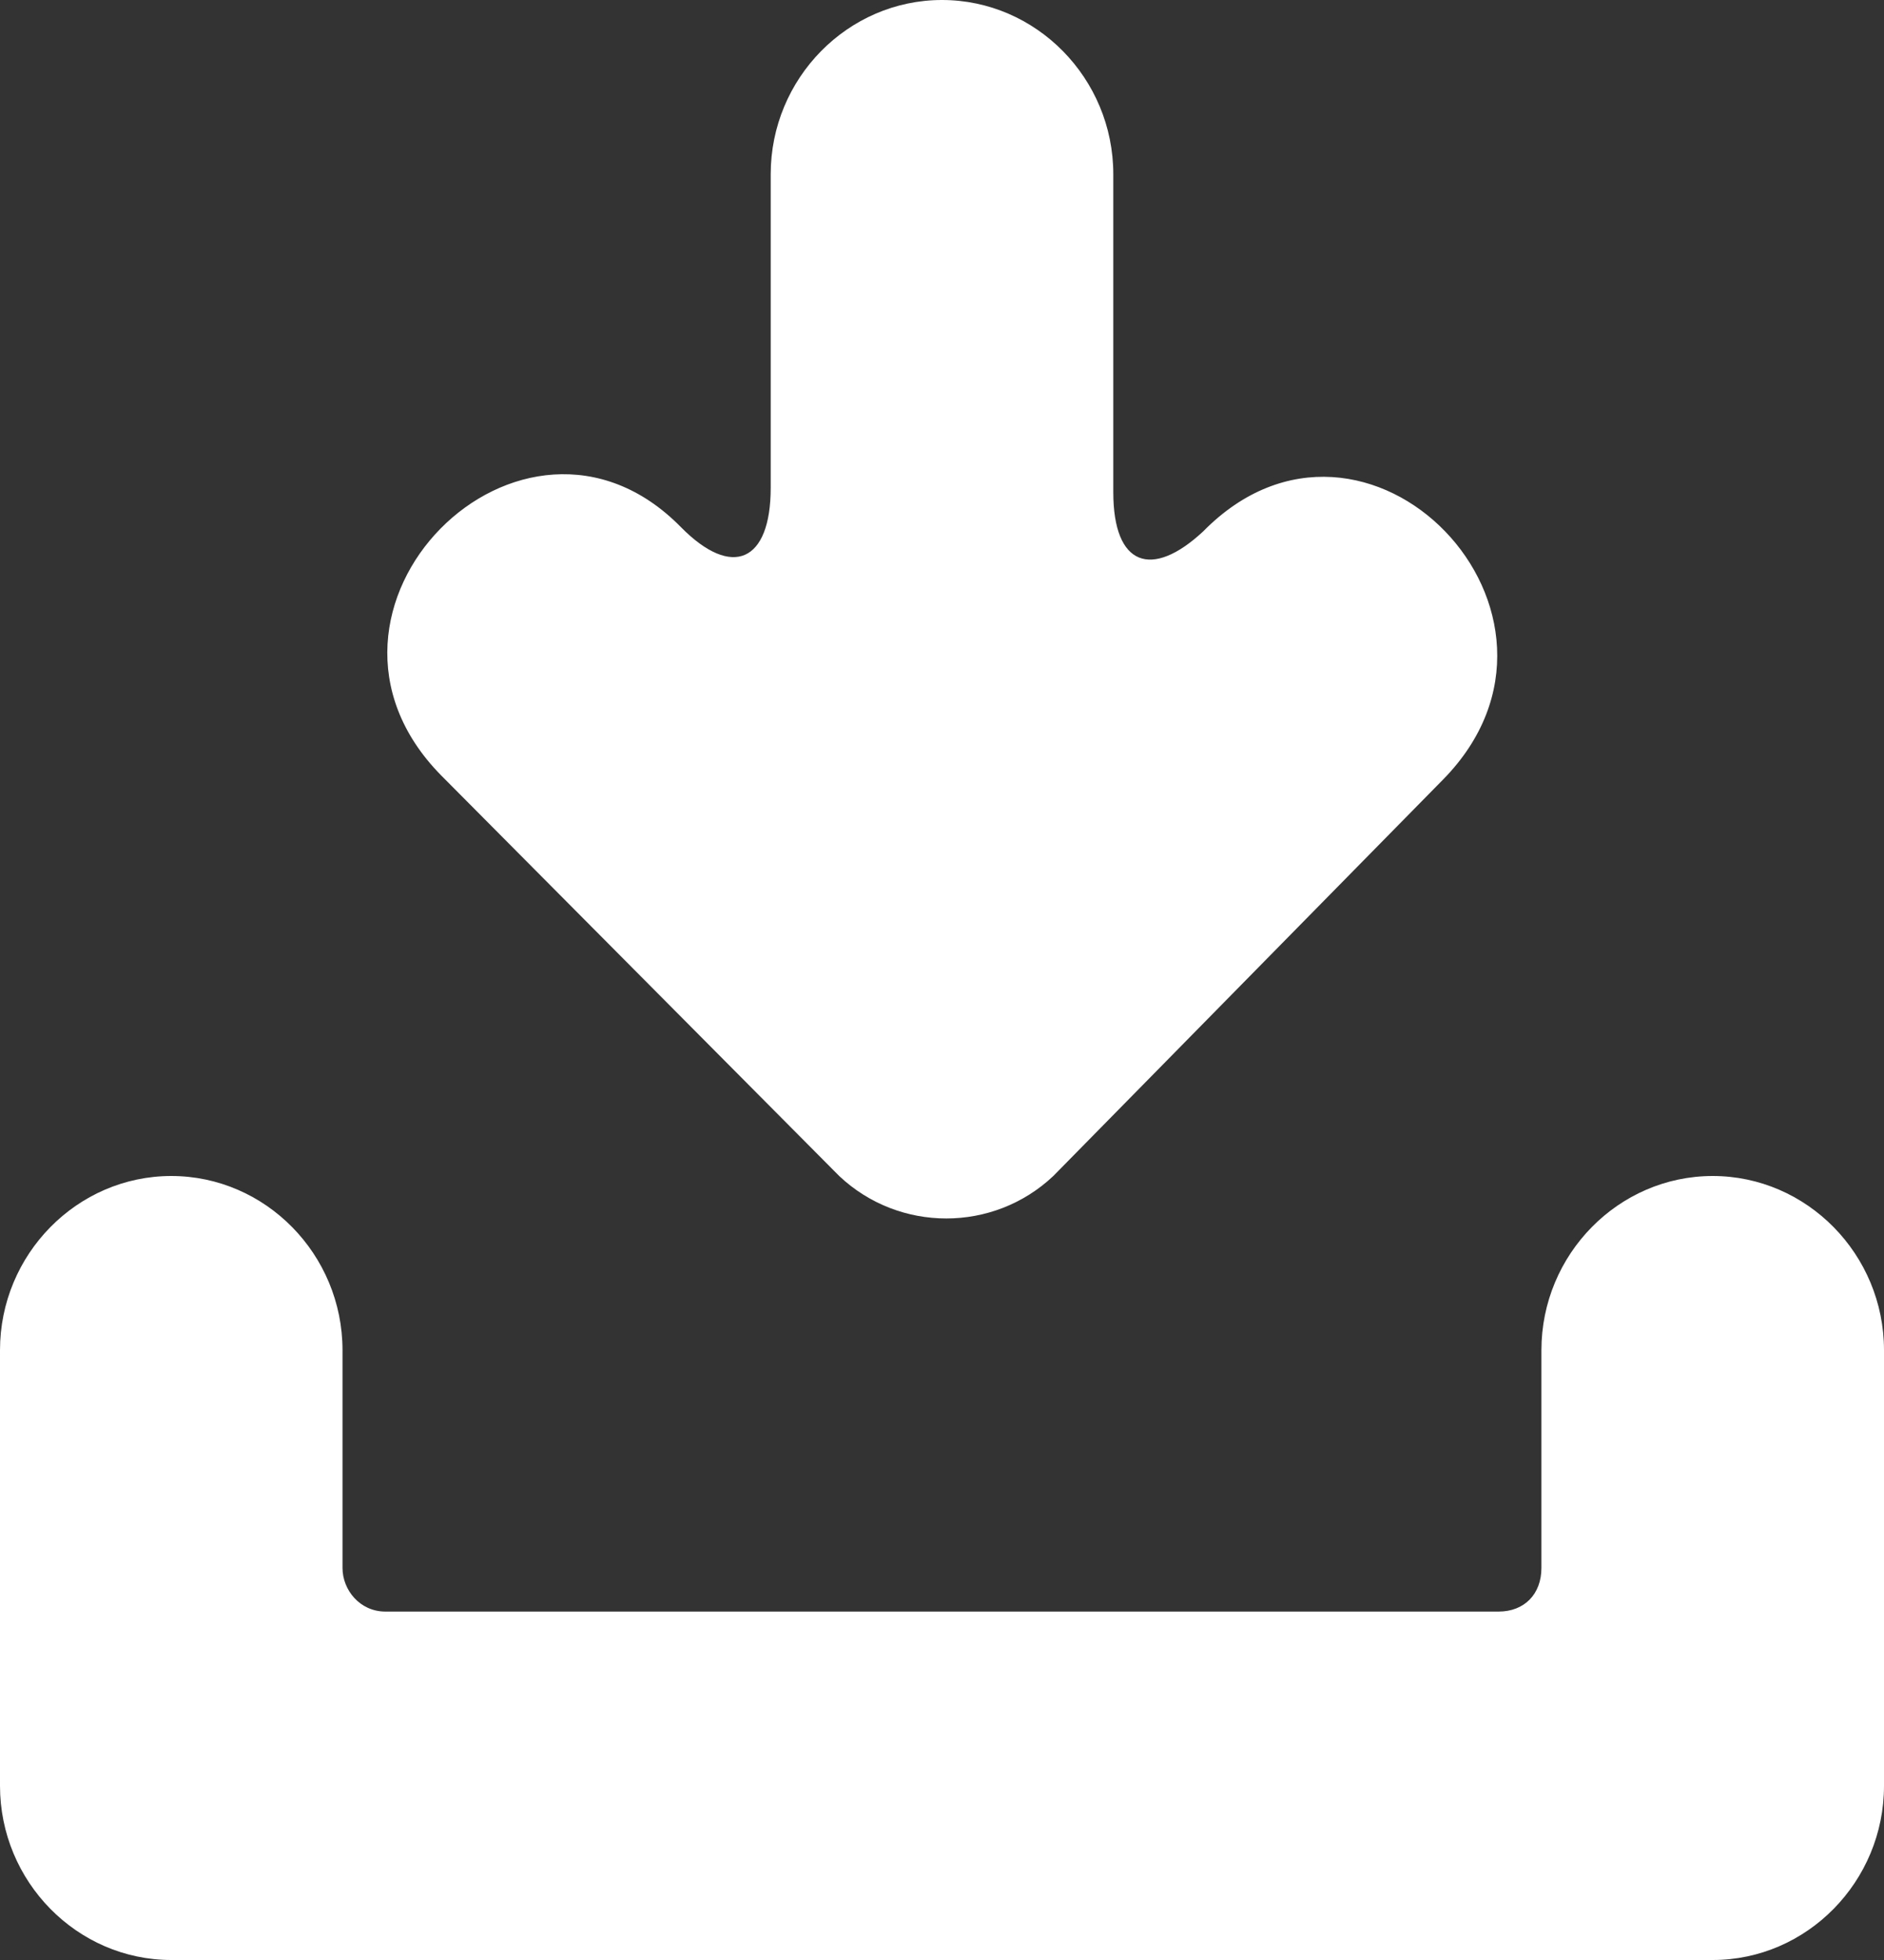 <svg width="25" height="26" viewBox="0 0 25 26" fill="none" xmlns="http://www.w3.org/2000/svg">
<rect x="0" y="0" width="25" height="26" fill="#333333" stroke="none"/>
<path fill-rule="evenodd" clip-rule="evenodd" d="M11.136 15.6L5.852 10.284C3.693 8.089 6.932 4.853 9.034 6.991C9.716 7.684 10.227 7.453 10.227 6.471V2.311C10.227 1.04 11.25 0 12.5 0C13.75 0 14.773 1.04 14.773 2.311V6.529C14.773 7.511 15.284 7.684 15.966 7.049C18.125 4.853 21.307 8.147 19.148 10.342L13.977 15.6C13.182 16.351 11.932 16.351 11.136 15.6ZM5.114 21.378H19.886C20.227 21.378 20.454 21.147 20.454 20.8V17.911C20.454 16.64 21.477 15.6 22.727 15.6C23.977 15.6 25 16.64 25 17.911V23.689C25 24.96 23.977 26 22.727 26H2.273C1.023 26 0 24.96 0 23.689V17.911C0 16.64 1.023 15.6 2.273 15.6C3.523 15.6 4.545 16.64 4.545 17.911V20.8C4.545 21.089 4.773 21.378 5.114 21.378Z" fill="white"/>
</svg>
